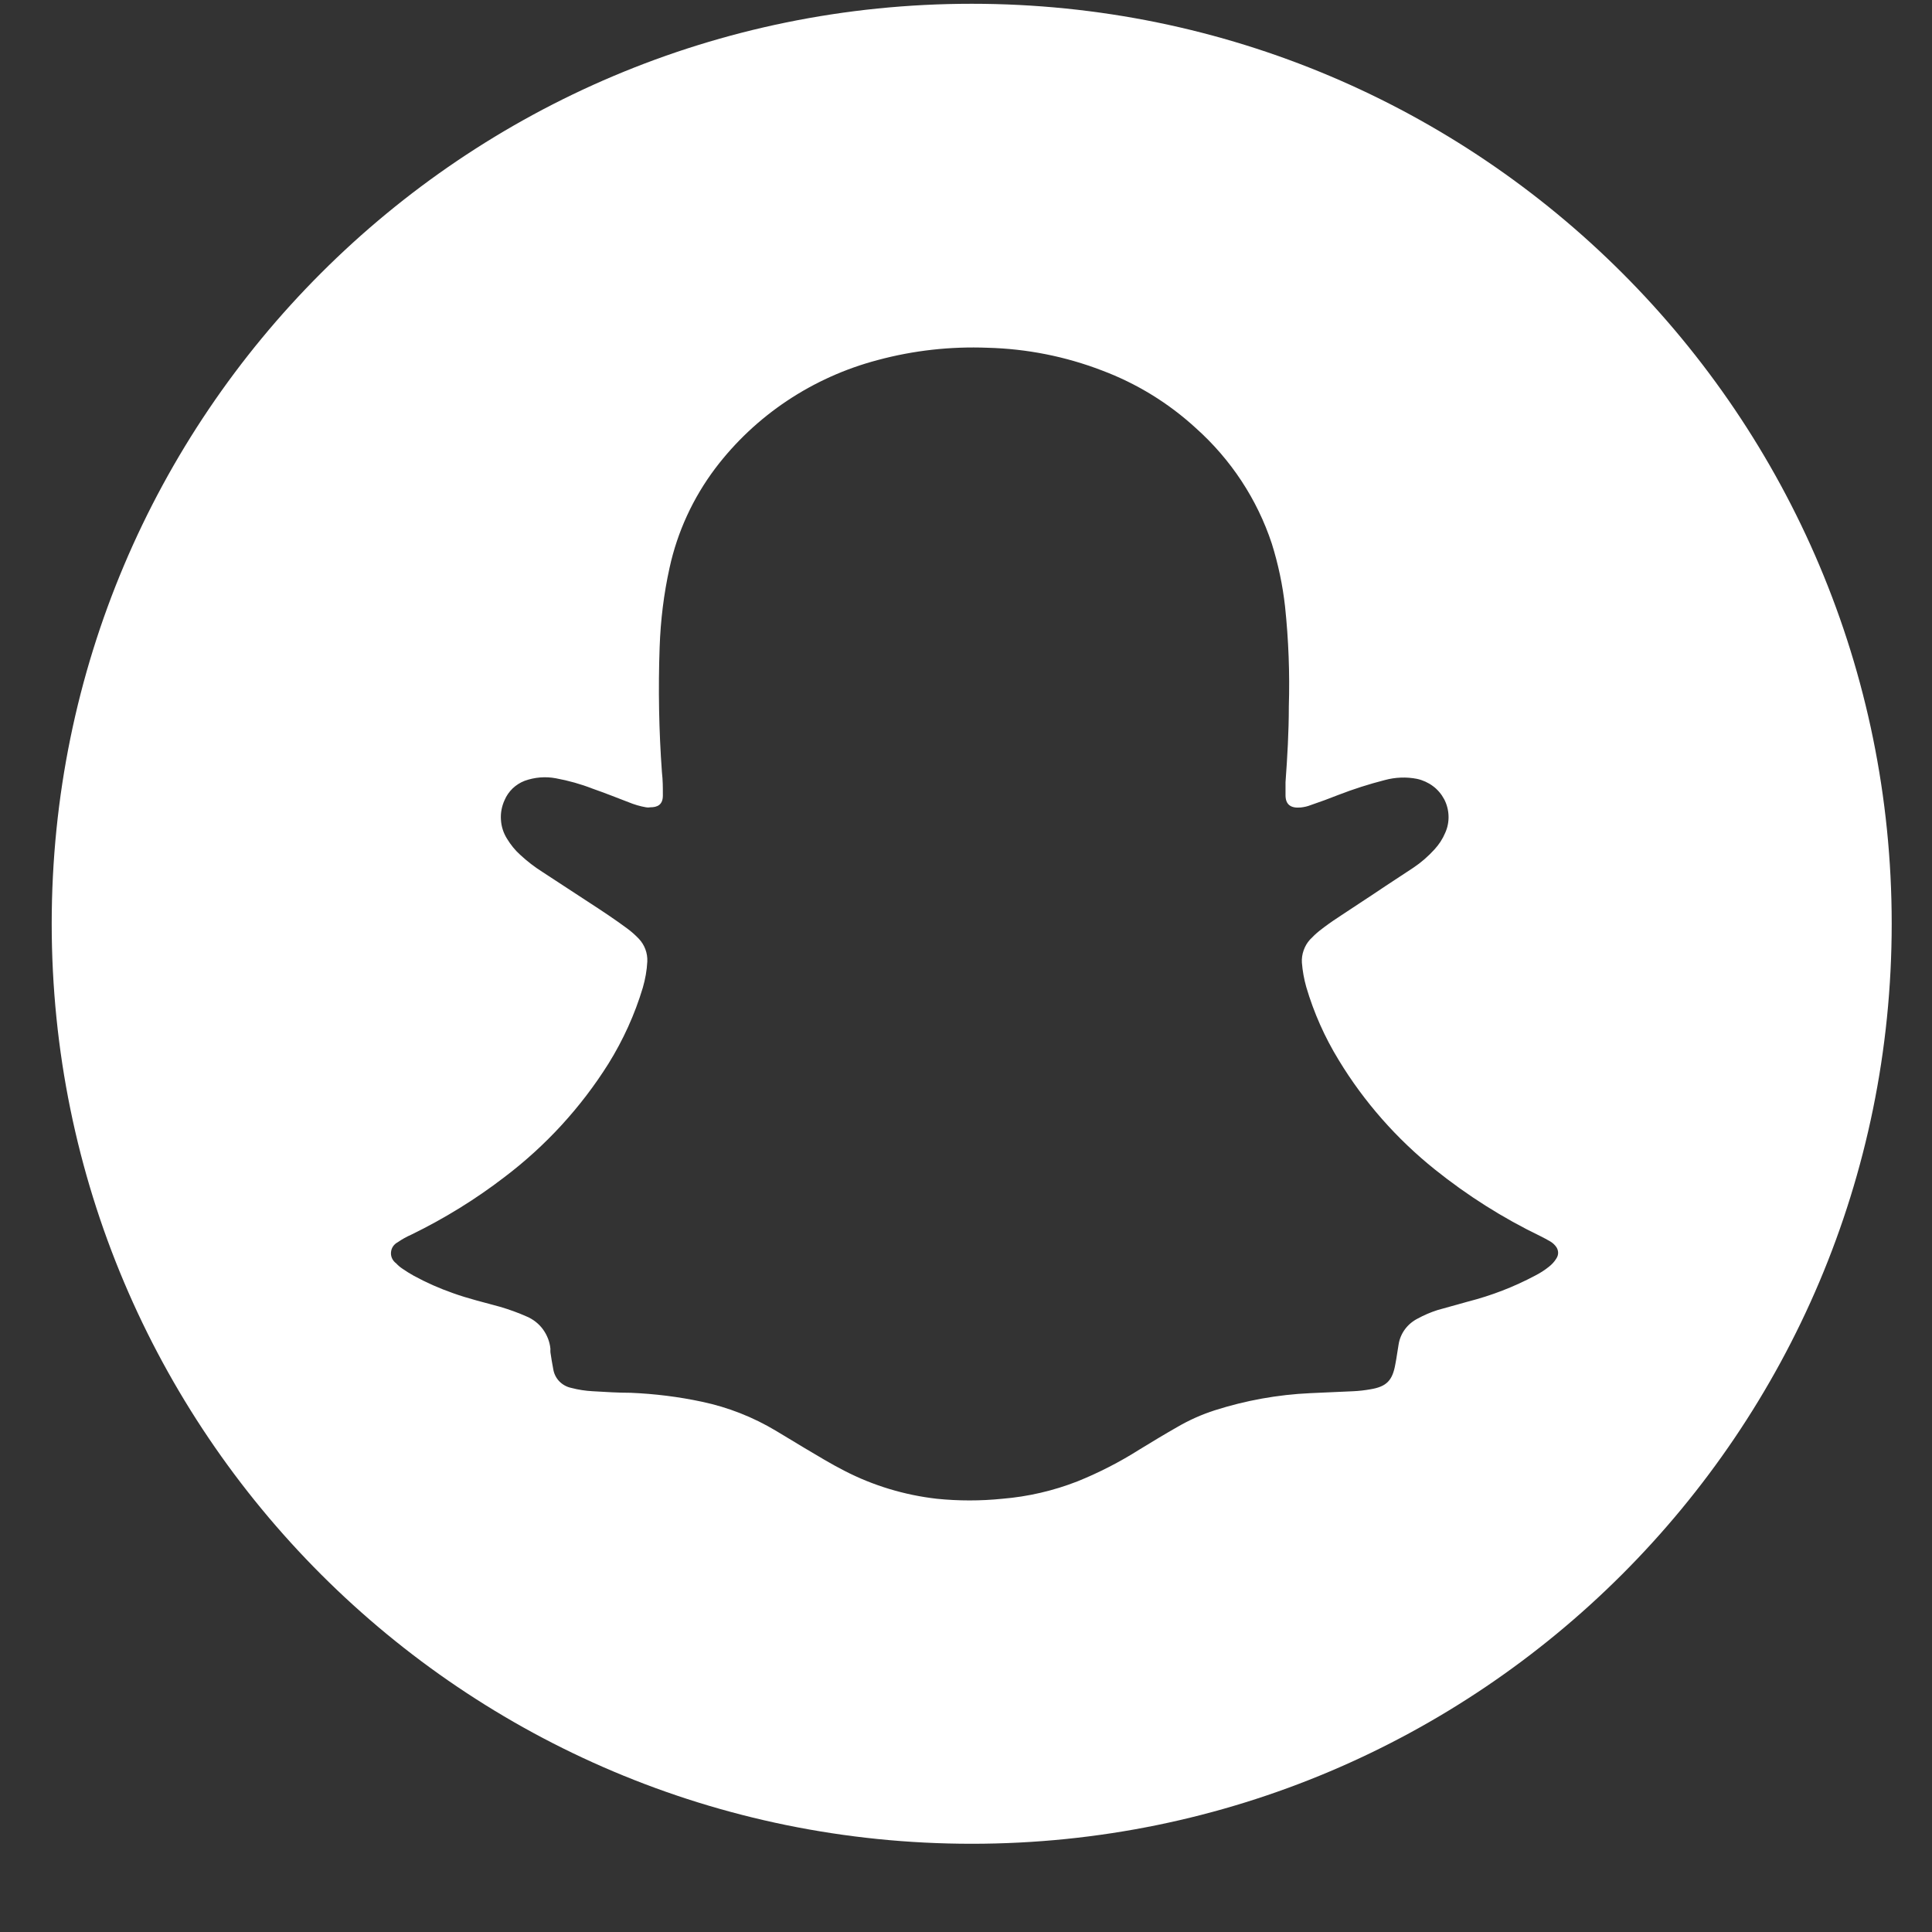 <svg width="21" height="21" viewBox="0 0 21 21" fill="none" xmlns="http://www.w3.org/2000/svg">
<rect x="0" y="0" width="21" height="21" fill="#333333" stroke="none"/>
<path fill-rule="evenodd" clip-rule="evenodd" d="M10.562 0.041C5.039 0.041 0.562 4.511 0.562 10.04C0.562 15.57 5.039 20.041 10.562 20.041C16.084 20.041 20.562 15.563 20.562 10.04C20.562 4.518 16.091 0.041 10.562 0.041ZM16.917 13.679C16.896 13.714 16.868 13.744 16.836 13.769C16.79 13.806 16.74 13.838 16.687 13.865C16.456 13.988 16.21 14.083 15.955 14.148L15.625 14.24C15.55 14.264 15.478 14.295 15.41 14.332C15.355 14.36 15.307 14.4 15.271 14.449C15.235 14.498 15.211 14.555 15.202 14.615C15.189 14.687 15.181 14.758 15.167 14.827C15.136 15.005 15.072 15.072 14.896 15.101C14.835 15.112 14.773 15.119 14.711 15.122L14.242 15.143C13.889 15.159 13.541 15.222 13.205 15.329C13.062 15.375 12.925 15.436 12.795 15.512C12.656 15.591 12.521 15.673 12.385 15.756C12.172 15.891 11.946 16.007 11.711 16.102C11.45 16.204 11.174 16.268 10.894 16.291C10.658 16.315 10.42 16.315 10.183 16.291C9.832 16.251 9.49 16.148 9.177 15.986C9.03 15.911 8.888 15.824 8.746 15.74L8.434 15.552C8.187 15.404 7.916 15.297 7.633 15.237C7.377 15.182 7.116 15.15 6.855 15.139C6.716 15.139 6.579 15.13 6.442 15.122C6.364 15.118 6.286 15.106 6.21 15.086C6.161 15.076 6.115 15.051 6.08 15.015C6.045 14.979 6.022 14.933 6.014 14.884C6.002 14.822 5.992 14.761 5.983 14.7C5.982 14.687 5.982 14.675 5.983 14.662C5.976 14.586 5.948 14.514 5.903 14.451C5.858 14.389 5.796 14.34 5.725 14.31C5.631 14.268 5.533 14.233 5.434 14.204C5.269 14.158 5.09 14.116 4.924 14.056C4.776 14.004 4.633 13.941 4.496 13.866C4.456 13.844 4.415 13.818 4.377 13.792C4.351 13.775 4.327 13.755 4.306 13.732C4.287 13.718 4.272 13.7 4.262 13.679C4.252 13.658 4.248 13.635 4.25 13.612C4.252 13.589 4.259 13.567 4.272 13.548C4.285 13.529 4.303 13.513 4.324 13.502C4.37 13.47 4.419 13.443 4.471 13.42C4.828 13.246 5.166 13.038 5.48 12.797C5.931 12.456 6.315 12.037 6.614 11.561C6.774 11.303 6.9 11.026 6.987 10.736C7.014 10.643 7.031 10.548 7.036 10.451C7.04 10.36 7.007 10.271 6.944 10.204C6.905 10.163 6.863 10.126 6.817 10.092C6.686 9.995 6.552 9.906 6.415 9.817L5.898 9.479C5.811 9.424 5.729 9.361 5.654 9.291C5.598 9.241 5.551 9.182 5.512 9.118C5.472 9.055 5.449 8.984 5.445 8.91C5.44 8.837 5.454 8.763 5.485 8.696C5.505 8.649 5.535 8.606 5.572 8.57C5.61 8.534 5.654 8.506 5.703 8.487C5.812 8.448 5.93 8.438 6.044 8.46C6.179 8.485 6.312 8.522 6.44 8.572C6.572 8.618 6.703 8.67 6.833 8.72C6.894 8.745 6.957 8.764 7.022 8.775C7.037 8.778 7.053 8.778 7.068 8.775C7.144 8.775 7.205 8.749 7.205 8.648C7.205 8.546 7.205 8.486 7.195 8.395C7.162 7.942 7.154 7.488 7.17 7.035C7.18 6.744 7.215 6.455 7.278 6.171C7.363 5.781 7.532 5.414 7.773 5.093C8.209 4.516 8.831 4.101 9.539 3.914C9.928 3.809 10.332 3.764 10.735 3.78C11.16 3.791 11.58 3.874 11.976 4.026C12.355 4.168 12.702 4.381 12.998 4.653C13.38 4.994 13.665 5.427 13.824 5.909C13.894 6.132 13.942 6.361 13.968 6.593C14.006 6.954 14.02 7.316 14.009 7.679C14.009 7.954 13.993 8.229 13.973 8.502C13.973 8.549 13.973 8.596 13.973 8.643C13.973 8.745 14.029 8.787 14.138 8.777C14.175 8.773 14.212 8.765 14.247 8.751C14.348 8.717 14.447 8.68 14.546 8.641C14.711 8.577 14.88 8.523 15.052 8.479C15.166 8.448 15.287 8.443 15.403 8.466C15.466 8.48 15.525 8.507 15.576 8.545C15.627 8.583 15.668 8.632 15.698 8.688C15.727 8.744 15.743 8.806 15.745 8.869C15.747 8.932 15.735 8.994 15.709 9.052C15.681 9.119 15.641 9.18 15.592 9.233C15.523 9.309 15.445 9.377 15.359 9.434L15.055 9.634C14.89 9.746 14.715 9.858 14.546 9.971C14.477 10.016 14.407 10.066 14.341 10.118C14.305 10.147 14.271 10.179 14.239 10.213C14.208 10.247 14.185 10.287 14.17 10.33C14.155 10.372 14.148 10.418 14.151 10.463C14.158 10.553 14.174 10.642 14.199 10.73C14.281 11.008 14.399 11.274 14.551 11.522C14.826 11.976 15.181 12.379 15.598 12.713C15.951 12.996 16.335 13.239 16.743 13.436C16.78 13.454 16.814 13.473 16.851 13.494C16.878 13.51 16.901 13.532 16.918 13.557C16.93 13.576 16.936 13.597 16.936 13.618C16.936 13.64 16.929 13.661 16.917 13.679Z" fill="white"/>
</svg>
